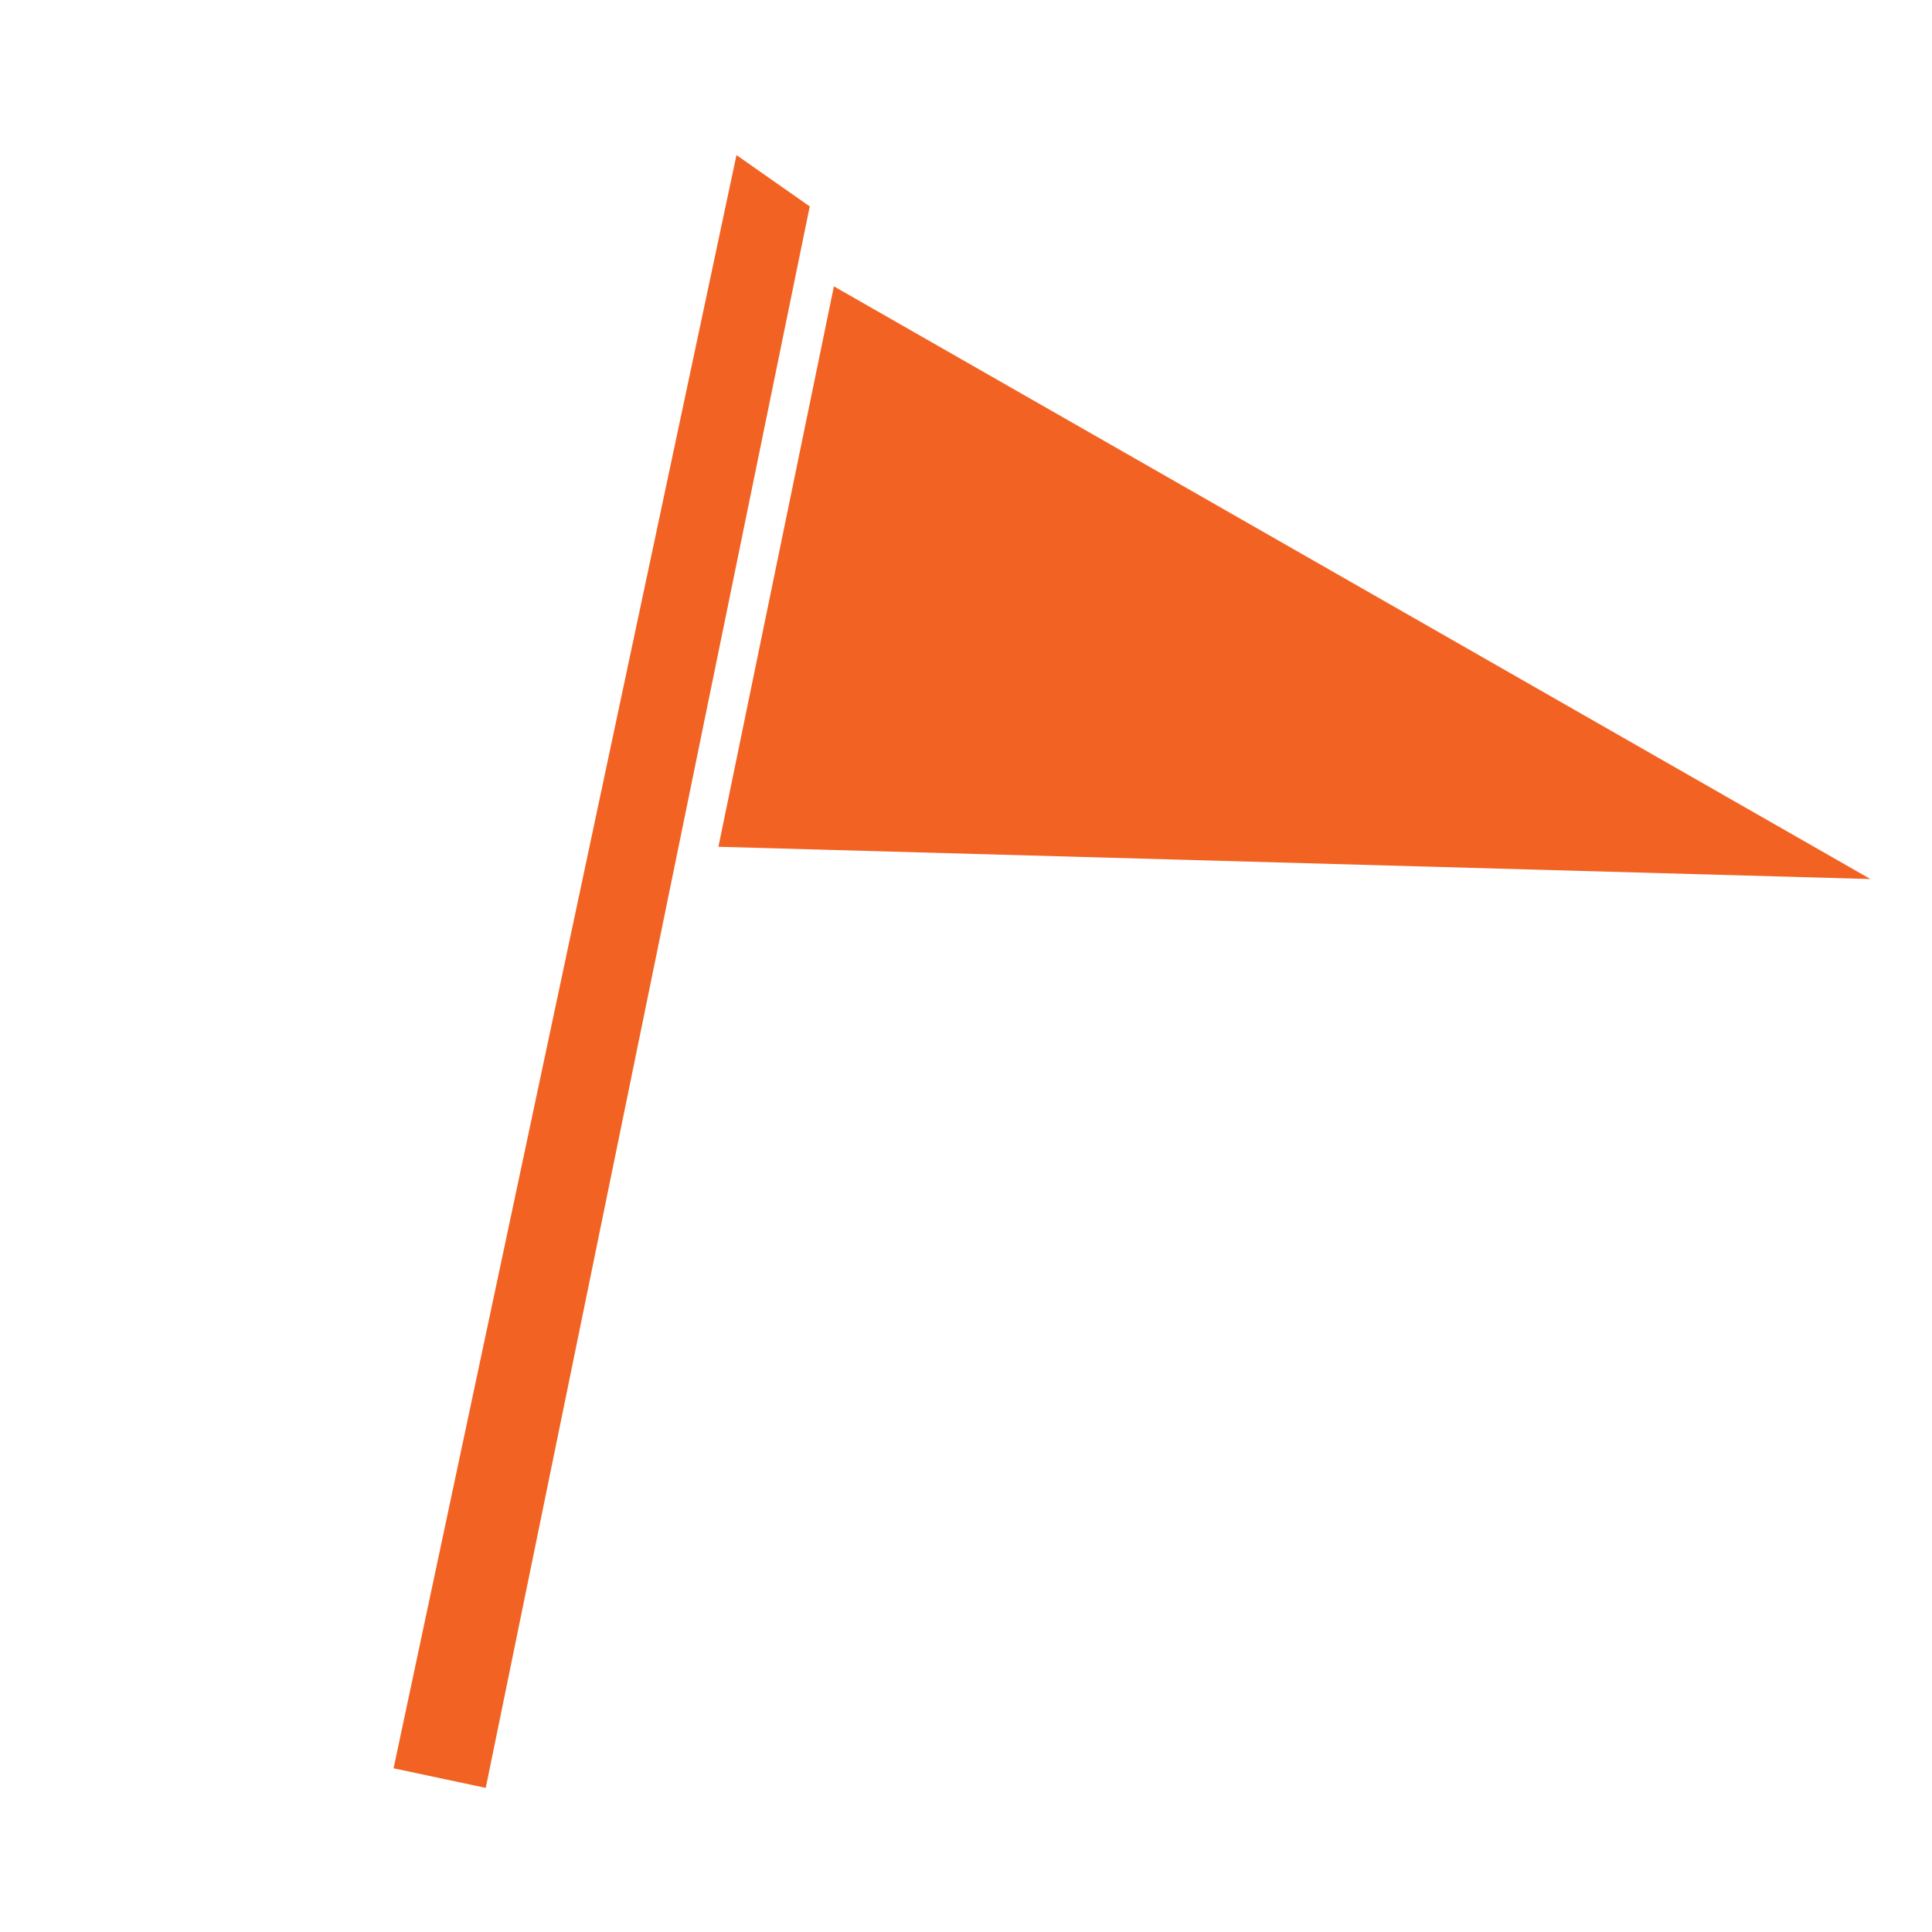 <svg xmlns="http://www.w3.org/2000/svg" width="123" height="123" viewBox="0 0 123 123">
    <g fill="#F26323" fill-rule="evenodd">
        <path d="M46.887 9.873l4.665 3.268-20.627 100.684-5.868-1.247zM53.09 18.23l65.99 37.734-73.342-2.054z"/>
    </g>
</svg>

